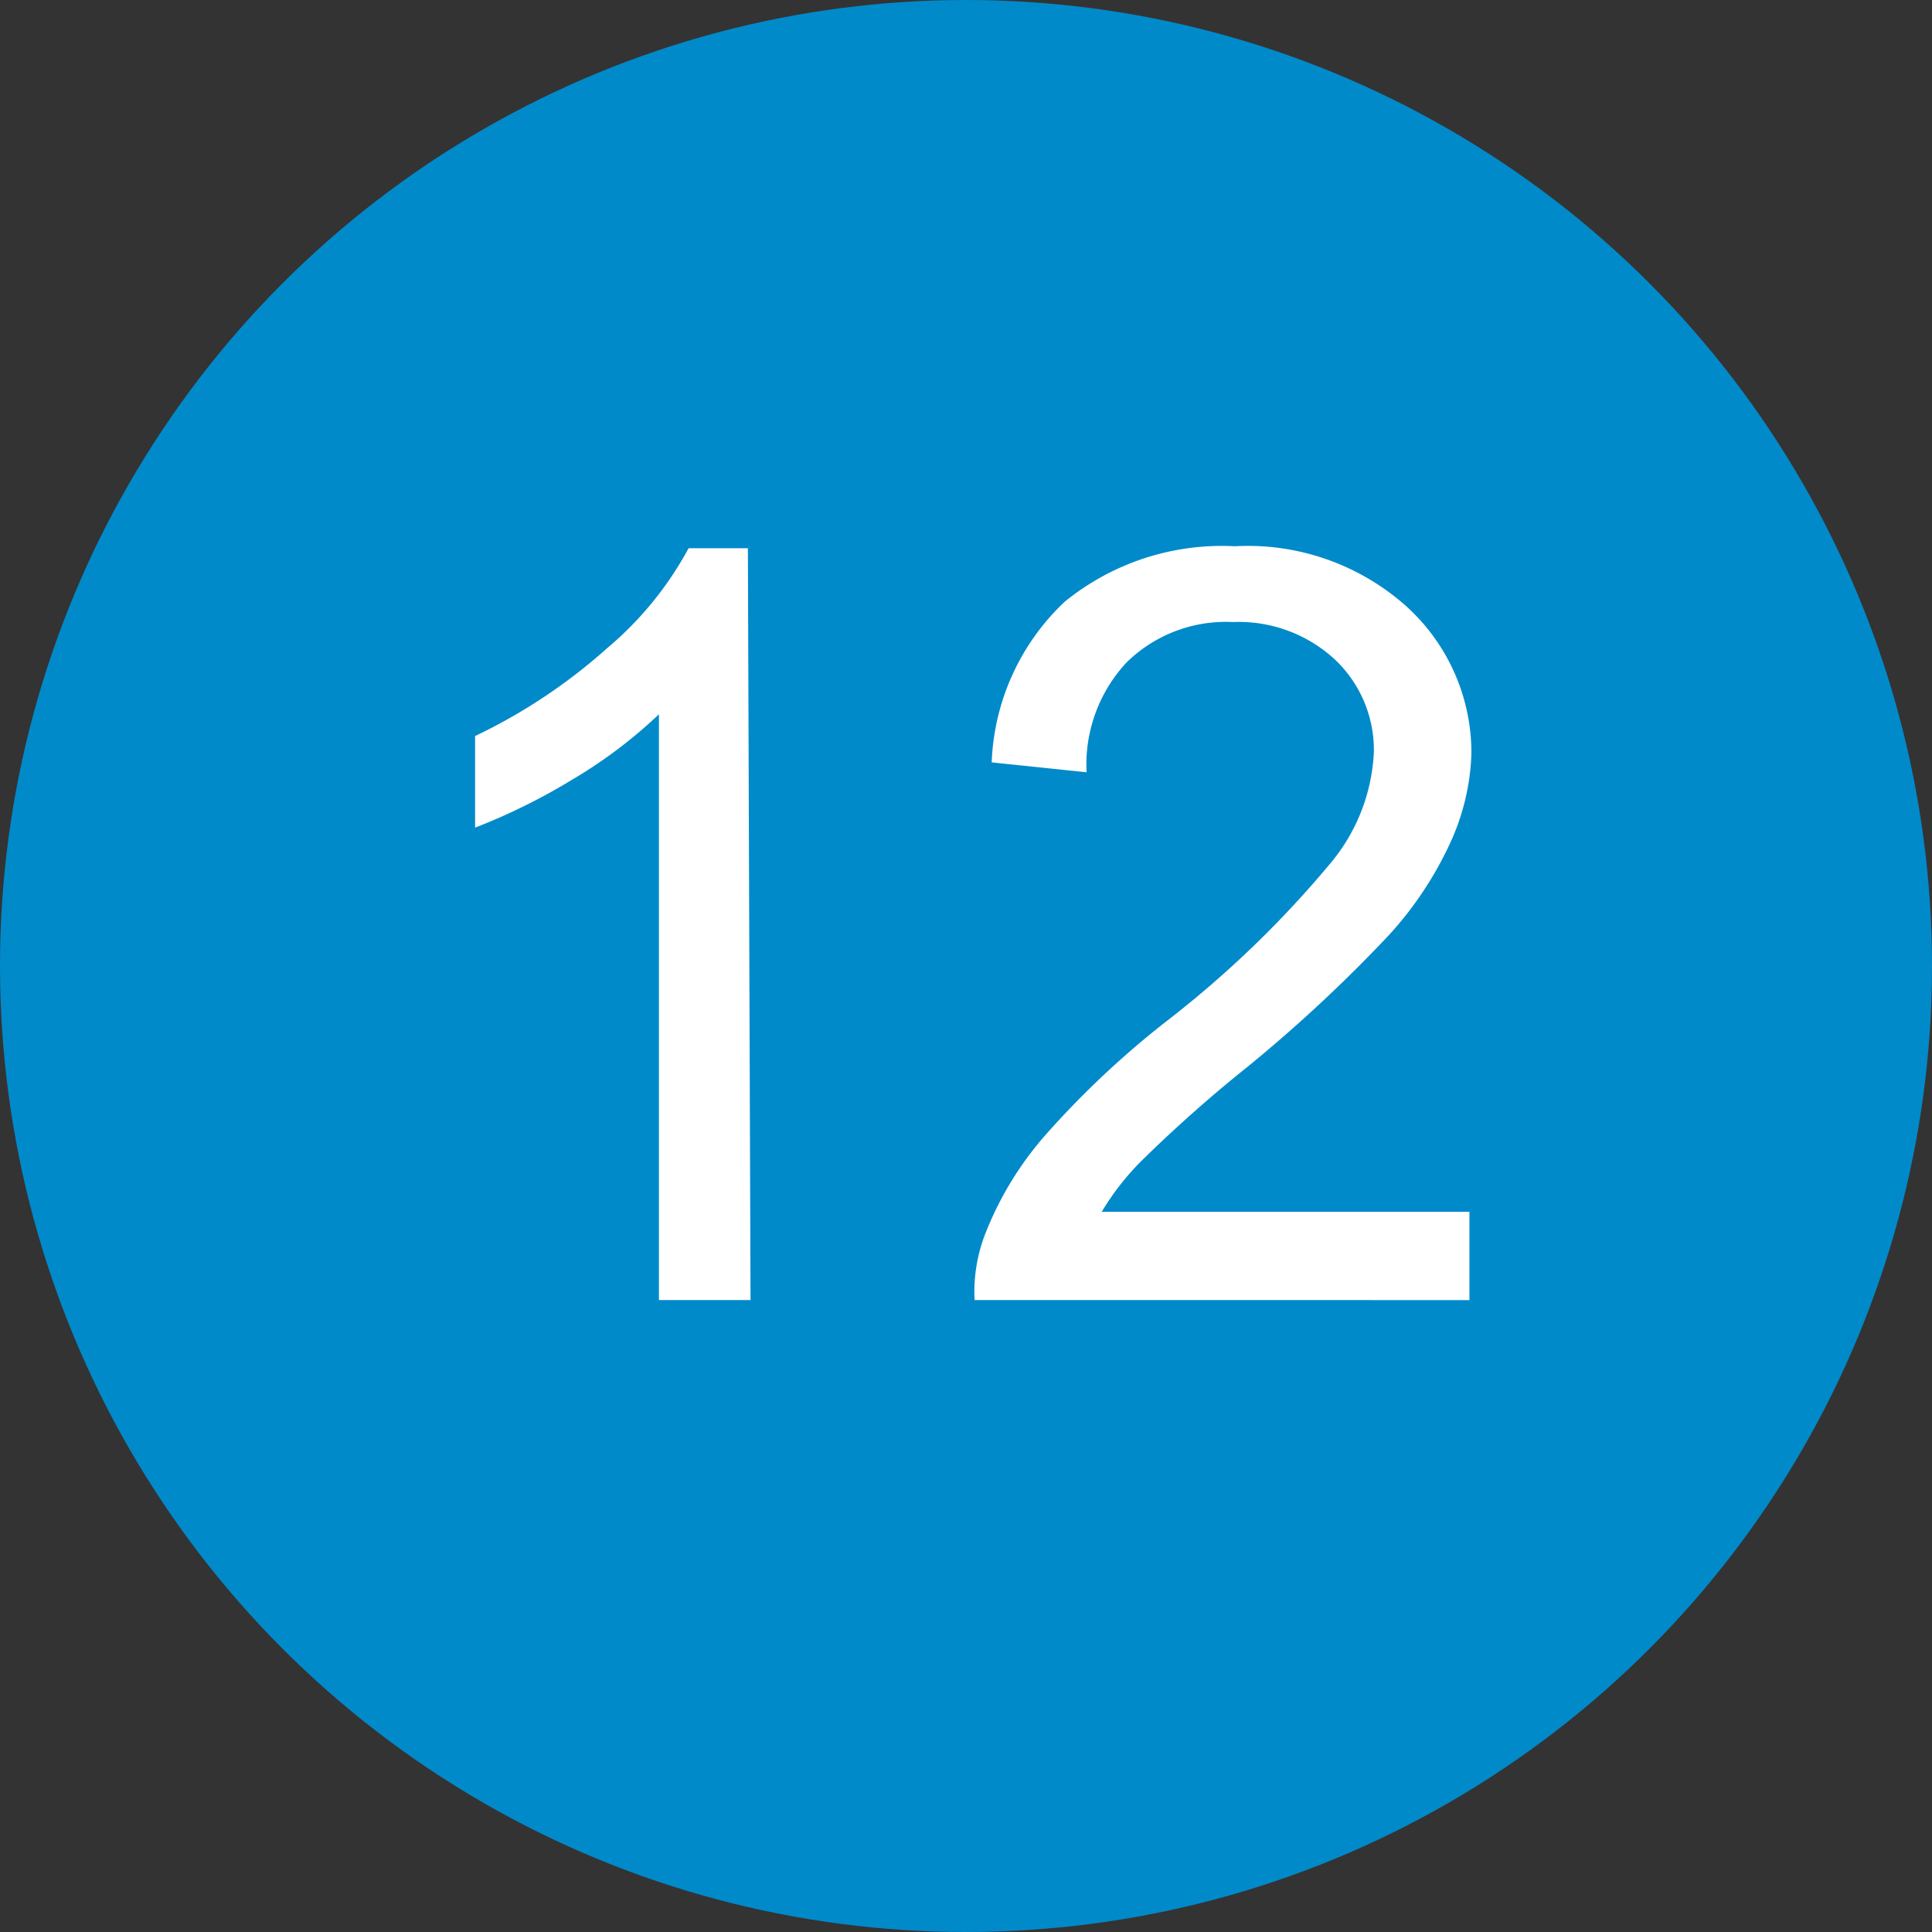 <svg xmlns="http://www.w3.org/2000/svg" width="29.32" height="29.32" viewBox="0 0 29.32 29.32"><rect x="0" y="0" width="29.32" height="29.32" fill="#333333" stroke="none"/><defs><style>.cls-1{fill:#008aca;}.cls-2{fill:#fff;}</style></defs><g id="レイヤー_2" data-name="レイヤー 2"><g id="レイヤー_1-2" data-name="レイヤー 1"><circle class="cls-1" cx="14.66" cy="14.66" r="14.66"/><path class="cls-2" d="M11.39,19.73H10V10.84a7.28,7.28,0,0,1-1.33,1,9.27,9.27,0,0,1-1.46.72V11.17a8.45,8.45,0,0,0,2-1.33,5.21,5.21,0,0,0,1.24-1.52h.9Z"/><path class="cls-2" d="M22.3,18.39v1.34H14.79a2.44,2.44,0,0,1,.16-1,5.07,5.07,0,0,1,.92-1.51,13.78,13.78,0,0,1,1.83-1.72,15.83,15.83,0,0,0,2.5-2.41,2.83,2.83,0,0,0,.65-1.68,1.89,1.89,0,0,0-.59-1.4,2.15,2.15,0,0,0-1.55-.57,2.15,2.15,0,0,0-1.61.61,2.27,2.27,0,0,0-.61,1.67l-1.44-.15a3.53,3.53,0,0,1,1.11-2.44,3.78,3.78,0,0,1,2.58-.84,3.61,3.61,0,0,1,2.59.9,3,3,0,0,1,1,2.25A3.5,3.5,0,0,1,22,12.81a5.43,5.43,0,0,1-.93,1.39,22.42,22.42,0,0,1-2.15,2,21,21,0,0,0-1.61,1.43,4,4,0,0,0-.59.76Z"/></g></g></svg>